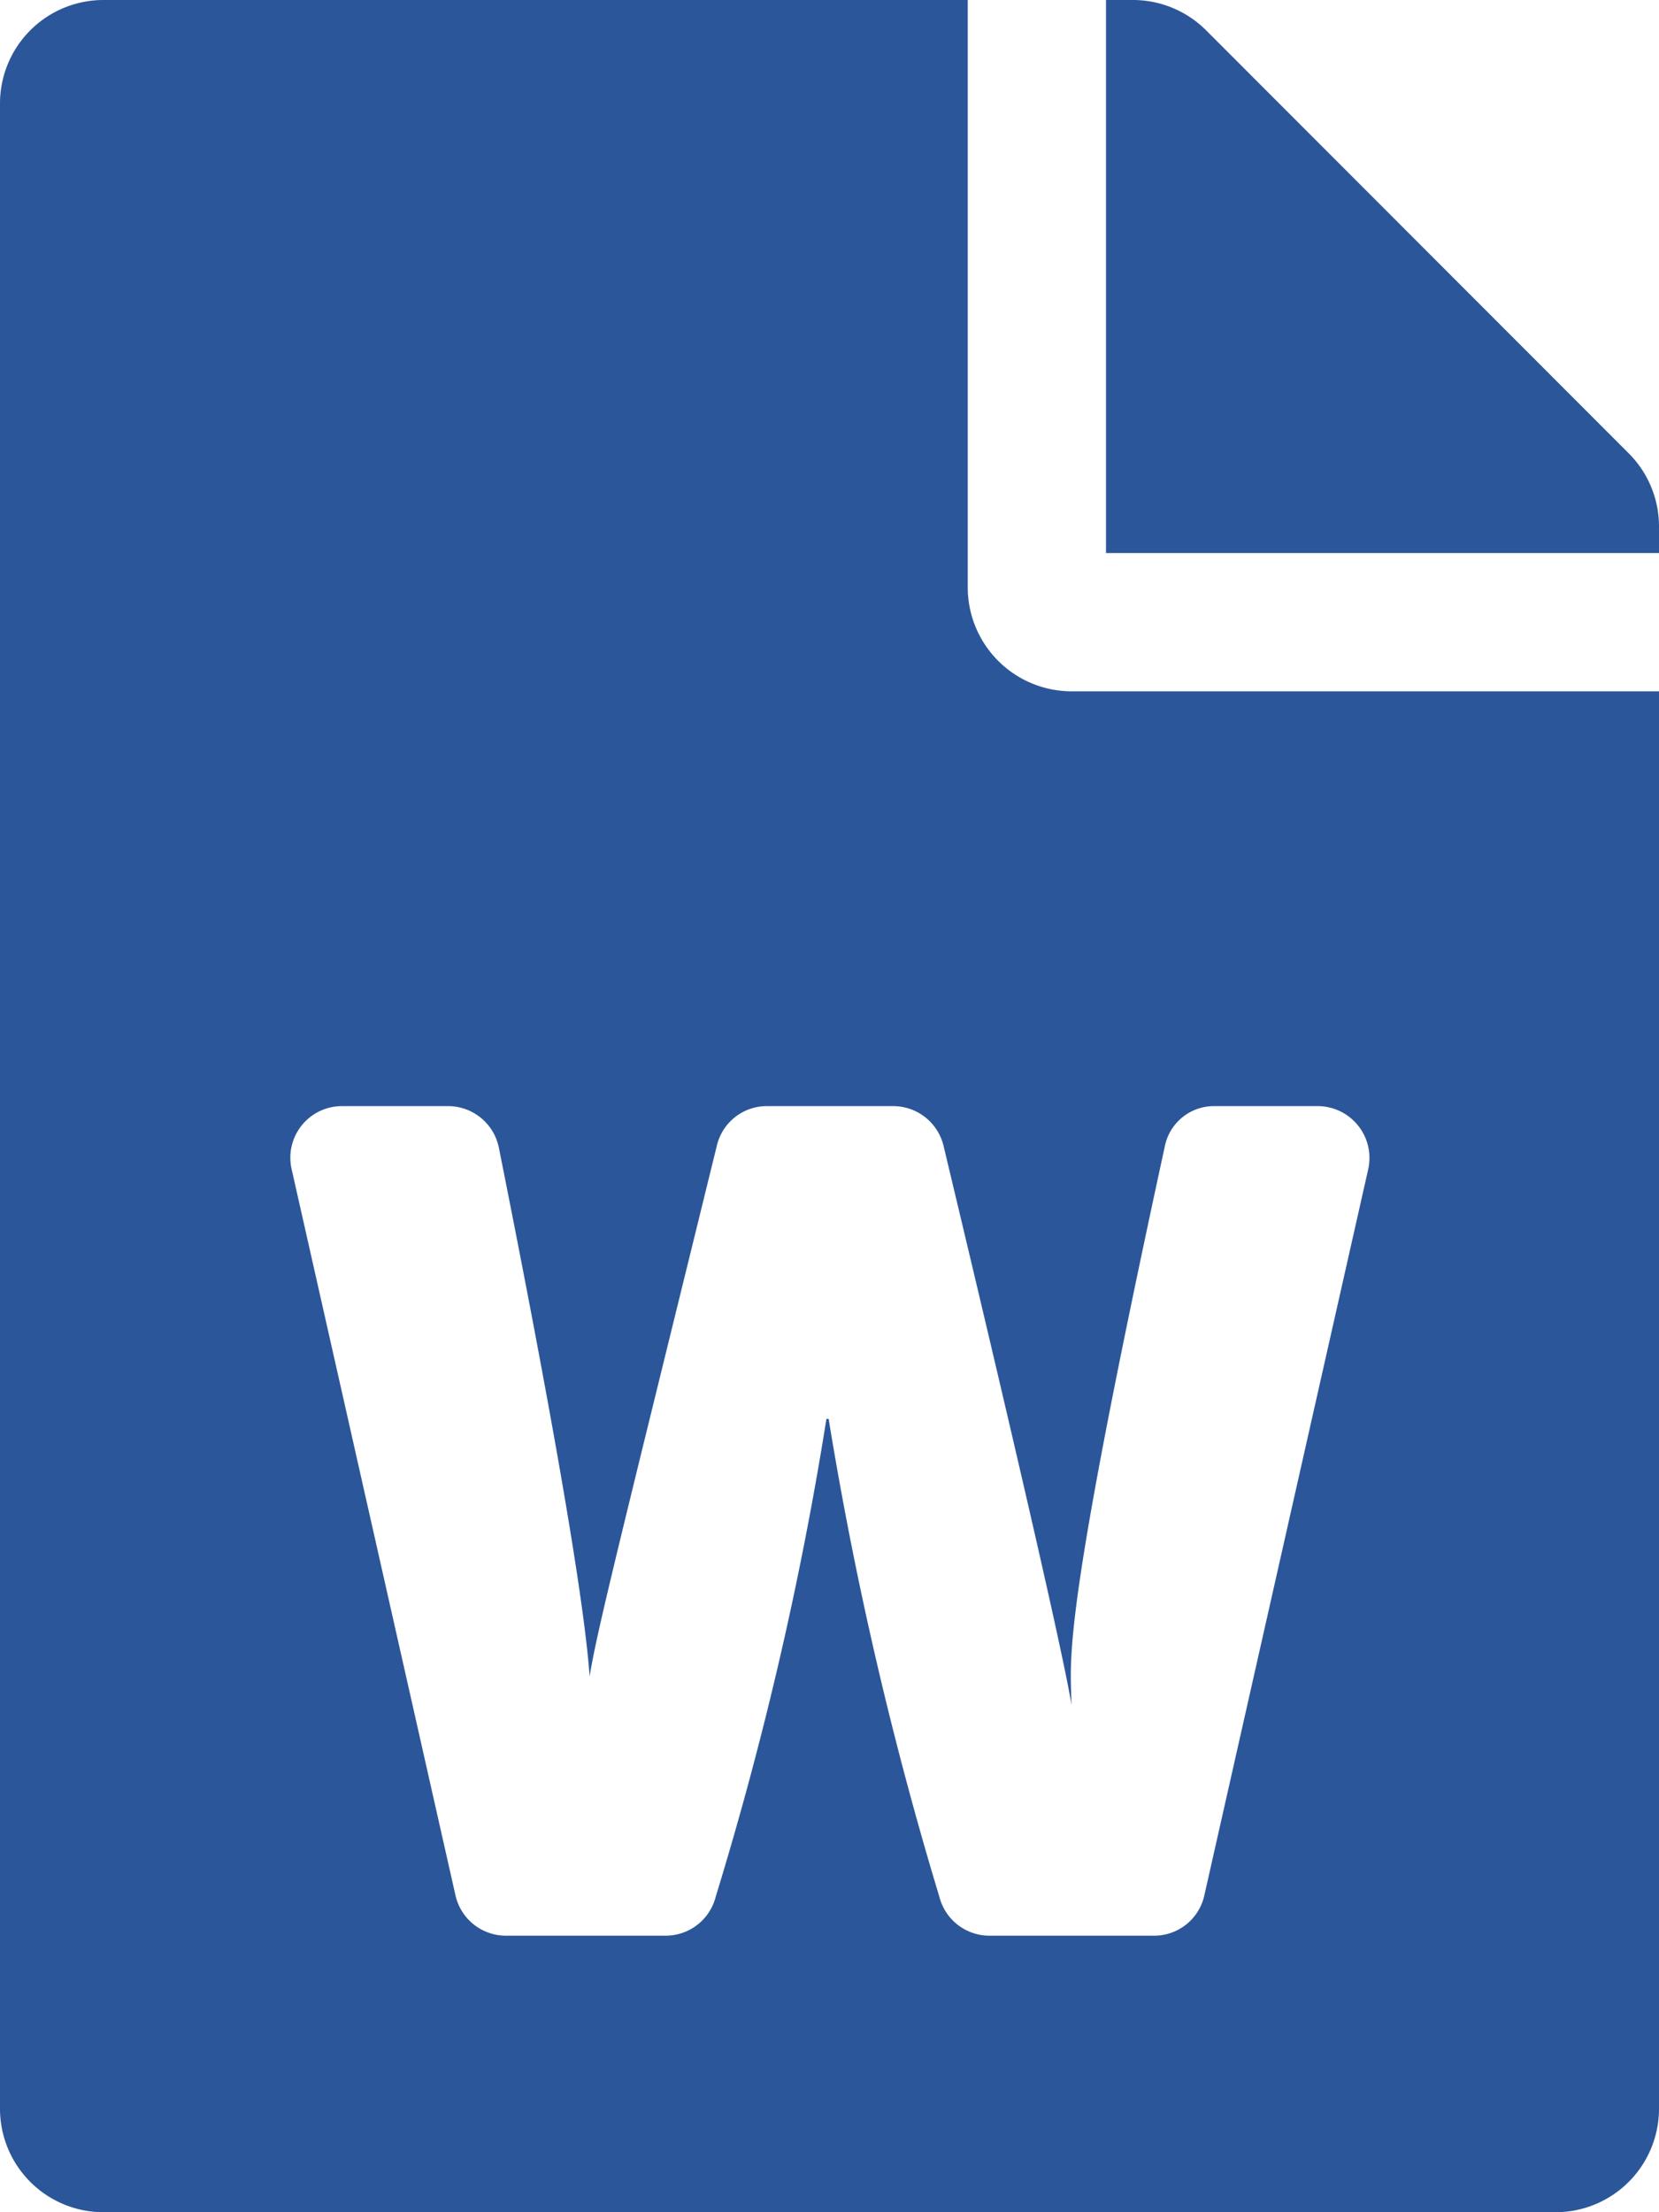 <svg xmlns="http://www.w3.org/2000/svg" width="13.5" height="18" viewBox="0 0 13.5 18">
  <path id="Icon_awesome-file-word" data-name="Icon awesome-file-word" d="M7.875,4.781V0H.844A.842.842,0,0,0,0,.844V17.156A.842.842,0,0,0,.844,18H12.656a.842.842,0,0,0,.844-.844V5.625H8.719A.846.846,0,0,1,7.875,4.781ZM9.882,9h.84a.422.422,0,0,1,.411.517L9.8,15.423a.418.418,0,0,1-.411.327H8.051a.421.421,0,0,1-.408-.32,30.127,30.127,0,0,1-.9-3.885H6.725a28.54,28.54,0,0,1-.9,3.885.421.421,0,0,1-.408.32h-1.3a.421.421,0,0,1-.411-.33L2.373,9.513A.42.42,0,0,1,2.784,9h.861a.422.422,0,0,1,.415.341c.548,2.742.707,3.85.738,4.3.056-.359.257-1.15,1.034-4.314A.418.418,0,0,1,6.244,9H7.267a.422.422,0,0,1,.411.323c.844,3.53,1.012,4.359,1.041,4.549-.007-.394-.091-.626.759-4.542A.408.408,0,0,1,9.882,9ZM13.5,4.286V4.5H9V0h.214a.843.843,0,0,1,.6.246l3.442,3.445A.841.841,0,0,1,13.5,4.286Z" fill="#2b569a"/>
</svg>

